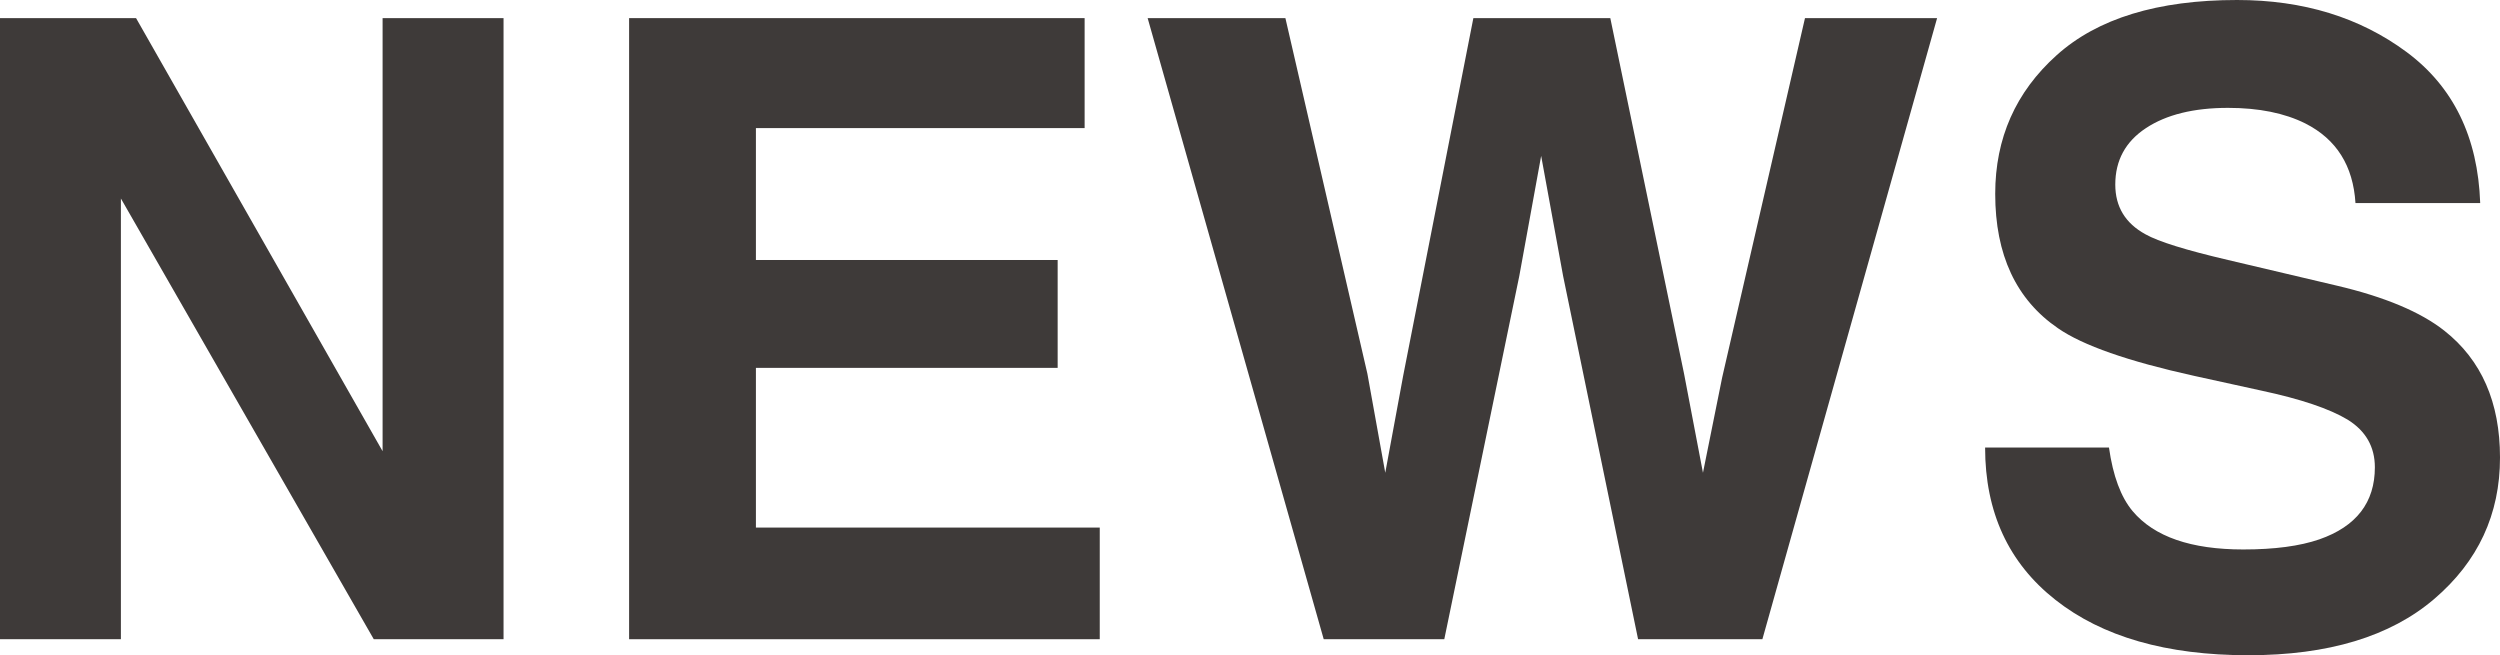 <?xml version="1.0" encoding="utf-8"?>
<!-- Generator: Adobe Illustrator 15.1.0, SVG Export Plug-In . SVG Version: 6.00 Build 0)  -->
<!DOCTYPE svg PUBLIC "-//W3C//DTD SVG 1.1//EN" "http://www.w3.org/Graphics/SVG/1.1/DTD/svg11.dtd">
<svg version="1.1" id="レイヤー_1" xmlns="http://www.w3.org/2000/svg" xmlns:xlink="http://www.w3.org/1999/xlink" x="0px"
	 y="0px" width="92.703px" height="24.297px" viewBox="0 0 92.703 24.297" style="enable-background:new 0 0 92.703 24.297;"
	 xml:space="preserve">
<polygon style="fill:#3E3A39;" points="0,0.672 5.045,0.672 14.187,16.731 14.187,0.672 18.672,0.672 18.672,23.703 13.86,23.703 
	4.483,7.361 4.483,23.703 0,23.703 "/>
<polygon style="fill:#3E3A39;" points="40.219,4.75 28.03,4.75 28.03,9.641 39.219,9.641 39.219,13.641 28.03,13.641 28.03,19.563 
	40.78,19.563 40.78,23.703 23.328,23.703 23.328,0.672 40.219,0.672 "/>
<polygon style="fill:#3E3A39;" points="47.664,0.672 50.705,13.861 51.367,17.531 52.031,13.936 54.634,0.672 59.712,0.672 
	62.447,13.86 63.148,17.531 63.859,14.002 66.931,0.672 71.83,0.672 65.351,23.703 60.742,23.703 57.962,10.235 57.148,5.781 
	56.337,10.235 53.556,23.703 49.085,23.703 42.556,0.672 "/>
<path style="fill:#3E3A39;" d="M78.203,16.594c0.149,1.053,0.441,1.839,0.877,2.359c0.798,0.949,2.165,1.422,4.101,1.422
	c1.16,0,2.101-0.125,2.824-0.375c1.371-0.478,2.058-1.369,2.058-2.672c0-0.759-0.337-1.348-1.007-1.765
	c-0.674-0.406-1.739-0.766-3.199-1.078l-2.493-0.547c-2.451-0.541-4.134-1.13-5.051-1.766c-1.552-1.062-2.328-2.724-2.328-4.984
	c0-2.063,0.759-3.776,2.278-5.141C77.78,0.683,80.011,0,82.953,0c2.457,0,4.552,0.644,6.287,1.93
	c1.733,1.287,2.644,3.154,2.729,5.601h-4.625c-0.086-1.384-0.705-2.369-1.859-2.953C84.718,4.194,83.761,4,82.618,4
	c-1.27,0-2.285,0.25-3.043,0.75c-0.759,0.5-1.138,1.198-1.138,2.094c0,0.823,0.374,1.437,1.12,1.844
	c0.481,0.271,1.502,0.589,3.062,0.953l4.041,0.953c1.772,0.417,3.101,0.975,3.983,1.672c1.373,1.084,2.06,2.651,2.06,4.703
	c0,2.104-0.813,3.852-2.44,5.242c-1.627,1.391-3.924,2.086-6.894,2.086c-3.032,0-5.417-0.684-7.153-2.055
	c-1.738-1.369-2.606-3.252-2.606-5.648H78.203z"/>
</svg>
